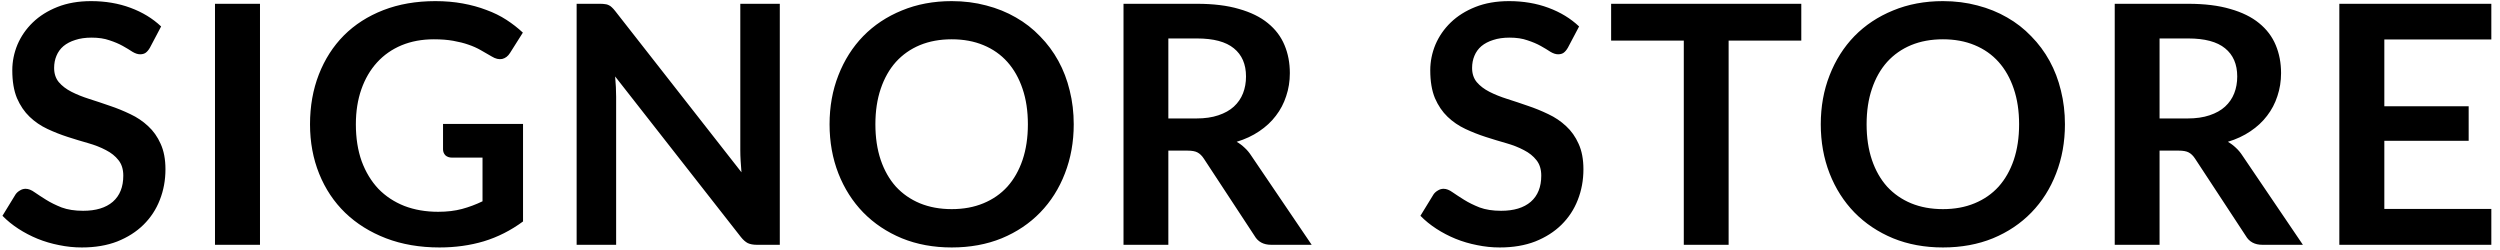 <svg width="240" height="24" viewBox="0 0 240 24" fill="none" xmlns="http://www.w3.org/2000/svg">
<path d="M14.396 4.572C14.268 4.796 14.129 4.961 13.98 5.068C13.841 5.164 13.665 5.212 13.452 5.212C13.228 5.212 12.983 5.132 12.716 4.972C12.46 4.801 12.151 4.615 11.788 4.412C11.425 4.209 10.999 4.028 10.508 3.868C10.028 3.697 9.457 3.612 8.796 3.612C8.199 3.612 7.676 3.687 7.228 3.836C6.78 3.975 6.401 4.172 6.092 4.428C5.793 4.684 5.569 4.993 5.42 5.356C5.271 5.708 5.196 6.097 5.196 6.524C5.196 7.068 5.345 7.521 5.644 7.884C5.953 8.247 6.359 8.556 6.86 8.812C7.361 9.068 7.932 9.297 8.572 9.5C9.212 9.703 9.868 9.921 10.54 10.156C11.212 10.38 11.868 10.647 12.508 10.956C13.148 11.255 13.719 11.639 14.22 12.108C14.721 12.567 15.121 13.132 15.42 13.804C15.729 14.476 15.884 15.292 15.884 16.252C15.884 17.297 15.703 18.279 15.34 19.196C14.988 20.103 14.465 20.897 13.772 21.58C13.089 22.252 12.252 22.785 11.26 23.18C10.268 23.564 9.132 23.756 7.852 23.756C7.116 23.756 6.391 23.681 5.676 23.532C4.961 23.393 4.273 23.191 3.612 22.924C2.961 22.657 2.348 22.337 1.772 21.964C1.196 21.591 0.684 21.175 0.236 20.716L1.5 18.652C1.607 18.503 1.745 18.38 1.916 18.284C2.087 18.177 2.268 18.124 2.46 18.124C2.727 18.124 3.015 18.236 3.324 18.46C3.633 18.673 4.001 18.913 4.428 19.18C4.855 19.447 5.351 19.692 5.916 19.916C6.492 20.129 7.18 20.236 7.98 20.236C9.207 20.236 10.156 19.948 10.828 19.372C11.5 18.785 11.836 17.948 11.836 16.86C11.836 16.252 11.681 15.756 11.372 15.372C11.073 14.988 10.673 14.668 10.172 14.412C9.671 14.145 9.1 13.921 8.46 13.74C7.82 13.559 7.169 13.361 6.508 13.148C5.847 12.935 5.196 12.679 4.556 12.38C3.916 12.081 3.345 11.692 2.844 11.212C2.343 10.732 1.937 10.135 1.628 9.42C1.329 8.695 1.18 7.804 1.18 6.748C1.18 5.905 1.345 5.084 1.676 4.284C2.017 3.484 2.508 2.775 3.148 2.156C3.788 1.537 4.577 1.041 5.516 0.668C6.455 0.295 7.532 0.108 8.748 0.108C10.113 0.108 11.372 0.321 12.524 0.748C13.676 1.175 14.657 1.772 15.468 2.54L14.396 4.572ZM24.959 23.5H20.639V0.364H24.959V23.5ZM50.211 11.9V21.26C49.037 22.124 47.784 22.759 46.45 23.164C45.128 23.559 43.709 23.756 42.194 23.756C40.306 23.756 38.594 23.463 37.059 22.876C35.533 22.289 34.227 21.473 33.139 20.428C32.061 19.383 31.229 18.135 30.642 16.684C30.056 15.233 29.762 13.649 29.762 11.932C29.762 10.193 30.045 8.599 30.61 7.148C31.176 5.697 31.976 4.449 33.011 3.404C34.056 2.359 35.32 1.548 36.803 0.972C38.285 0.396 39.949 0.108 41.794 0.108C42.733 0.108 43.608 0.183 44.419 0.332C45.24 0.481 45.997 0.689 46.691 0.956C47.395 1.212 48.035 1.527 48.611 1.9C49.187 2.273 49.715 2.684 50.194 3.132L48.962 5.084C48.77 5.393 48.52 5.585 48.211 5.66C47.901 5.724 47.565 5.644 47.203 5.42C46.85 5.217 46.498 5.015 46.147 4.812C45.794 4.609 45.4 4.433 44.962 4.284C44.536 4.135 44.05 4.012 43.507 3.916C42.973 3.82 42.355 3.772 41.651 3.772C40.509 3.772 39.474 3.964 38.547 4.348C37.629 4.732 36.845 5.281 36.194 5.996C35.544 6.711 35.042 7.569 34.691 8.572C34.339 9.575 34.163 10.695 34.163 11.932C34.163 13.255 34.349 14.439 34.722 15.484C35.106 16.519 35.64 17.399 36.322 18.124C37.016 18.839 37.848 19.388 38.819 19.772C39.789 20.145 40.872 20.332 42.066 20.332C42.92 20.332 43.682 20.241 44.355 20.06C45.026 19.879 45.682 19.633 46.322 19.324V15.132H43.41C43.133 15.132 42.914 15.057 42.755 14.908C42.605 14.748 42.531 14.556 42.531 14.332V11.9H50.211ZM74.861 0.364V23.5H72.653C72.312 23.5 72.024 23.447 71.789 23.34C71.565 23.223 71.347 23.031 71.133 22.764L59.053 7.34C59.117 8.044 59.149 8.695 59.149 9.292V23.5H55.357V0.364H57.613C57.795 0.364 57.949 0.375 58.077 0.396C58.216 0.407 58.333 0.439 58.429 0.492C58.536 0.535 58.637 0.604 58.733 0.7C58.829 0.785 58.936 0.903 59.053 1.052L71.181 16.54C71.149 16.167 71.123 15.799 71.101 15.436C71.08 15.073 71.069 14.737 71.069 14.428V0.364H74.861ZM103.078 11.932C103.078 13.628 102.795 15.201 102.23 16.652C101.675 18.092 100.886 19.34 99.862 20.396C98.838 21.452 97.606 22.279 96.165 22.876C94.725 23.463 93.126 23.756 91.365 23.756C89.616 23.756 88.022 23.463 86.582 22.876C85.141 22.279 83.904 21.452 82.87 20.396C81.846 19.34 81.051 18.092 80.486 16.652C79.92 15.201 79.638 13.628 79.638 11.932C79.638 10.236 79.92 8.668 80.486 7.228C81.051 5.777 81.846 4.524 82.87 3.468C83.904 2.412 85.141 1.591 86.582 1.004C88.022 0.407 89.616 0.108 91.365 0.108C92.539 0.108 93.643 0.247 94.677 0.524C95.712 0.791 96.662 1.175 97.525 1.676C98.389 2.167 99.163 2.769 99.846 3.484C100.539 4.188 101.126 4.977 101.606 5.852C102.086 6.727 102.448 7.676 102.694 8.7C102.95 9.724 103.078 10.801 103.078 11.932ZM98.677 11.932C98.677 10.663 98.507 9.527 98.165 8.524C97.824 7.511 97.339 6.652 96.71 5.948C96.08 5.244 95.312 4.705 94.406 4.332C93.51 3.959 92.496 3.772 91.365 3.772C90.235 3.772 89.216 3.959 88.309 4.332C87.413 4.705 86.645 5.244 86.005 5.948C85.376 6.652 84.891 7.511 84.549 8.524C84.208 9.527 84.037 10.663 84.037 11.932C84.037 13.201 84.208 14.343 84.549 15.356C84.891 16.359 85.376 17.212 86.005 17.916C86.645 18.609 87.413 19.143 88.309 19.516C89.216 19.889 90.235 20.076 91.365 20.076C92.496 20.076 93.51 19.889 94.406 19.516C95.312 19.143 96.08 18.609 96.71 17.916C97.339 17.212 97.824 16.359 98.165 15.356C98.507 14.343 98.677 13.201 98.677 11.932ZM114.849 11.372C115.66 11.372 116.364 11.271 116.961 11.068C117.569 10.865 118.065 10.588 118.449 10.236C118.844 9.873 119.137 9.447 119.329 8.956C119.521 8.465 119.617 7.927 119.617 7.34C119.617 6.167 119.228 5.265 118.449 4.636C117.681 4.007 116.503 3.692 114.913 3.692H112.161V11.372H114.849ZM125.921 23.5H122.033C121.297 23.5 120.764 23.212 120.433 22.636L115.569 15.228C115.388 14.951 115.185 14.753 114.961 14.636C114.748 14.519 114.428 14.46 114.001 14.46H112.161V23.5H107.857V0.364H114.913C116.481 0.364 117.825 0.529 118.945 0.86C120.076 1.18 120.999 1.633 121.713 2.22C122.439 2.807 122.972 3.511 123.313 4.332C123.655 5.143 123.825 6.039 123.825 7.02C123.825 7.799 123.708 8.535 123.473 9.228C123.249 9.921 122.919 10.551 122.481 11.116C122.055 11.681 121.521 12.177 120.881 12.604C120.252 13.031 119.532 13.367 118.721 13.612C118.999 13.772 119.255 13.964 119.489 14.188C119.724 14.401 119.937 14.657 120.129 14.956L125.921 23.5ZM150.521 4.572C150.393 4.796 150.254 4.961 150.105 5.068C149.966 5.164 149.79 5.212 149.577 5.212C149.353 5.212 149.108 5.132 148.841 4.972C148.585 4.801 148.276 4.615 147.913 4.412C147.55 4.209 147.124 4.028 146.633 3.868C146.153 3.697 145.582 3.612 144.921 3.612C144.324 3.612 143.801 3.687 143.353 3.836C142.905 3.975 142.526 4.172 142.217 4.428C141.918 4.684 141.694 4.993 141.545 5.356C141.396 5.708 141.321 6.097 141.321 6.524C141.321 7.068 141.47 7.521 141.769 7.884C142.078 8.247 142.484 8.556 142.985 8.812C143.486 9.068 144.057 9.297 144.697 9.5C145.337 9.703 145.993 9.921 146.665 10.156C147.337 10.38 147.993 10.647 148.633 10.956C149.273 11.255 149.844 11.639 150.345 12.108C150.846 12.567 151.246 13.132 151.545 13.804C151.854 14.476 152.009 15.292 152.009 16.252C152.009 17.297 151.828 18.279 151.465 19.196C151.113 20.103 150.59 20.897 149.897 21.58C149.214 22.252 148.377 22.785 147.385 23.18C146.393 23.564 145.257 23.756 143.977 23.756C143.241 23.756 142.516 23.681 141.801 23.532C141.086 23.393 140.398 23.191 139.737 22.924C139.086 22.657 138.473 22.337 137.897 21.964C137.321 21.591 136.809 21.175 136.361 20.716L137.625 18.652C137.732 18.503 137.87 18.38 138.041 18.284C138.212 18.177 138.393 18.124 138.585 18.124C138.852 18.124 139.14 18.236 139.449 18.46C139.758 18.673 140.126 18.913 140.553 19.18C140.98 19.447 141.476 19.692 142.041 19.916C142.617 20.129 143.305 20.236 144.105 20.236C145.332 20.236 146.281 19.948 146.953 19.372C147.625 18.785 147.961 17.948 147.961 16.86C147.961 16.252 147.806 15.756 147.497 15.372C147.198 14.988 146.798 14.668 146.297 14.412C145.796 14.145 145.225 13.921 144.585 13.74C143.945 13.559 143.294 13.361 142.633 13.148C141.972 12.935 141.321 12.679 140.681 12.38C140.041 12.081 139.47 11.692 138.969 11.212C138.468 10.732 138.062 10.135 137.753 9.42C137.454 8.695 137.305 7.804 137.305 6.748C137.305 5.905 137.47 5.084 137.801 4.284C138.142 3.484 138.633 2.775 139.273 2.156C139.913 1.537 140.702 1.041 141.641 0.668C142.58 0.295 143.657 0.108 144.873 0.108C146.238 0.108 147.497 0.321 148.649 0.748C149.801 1.175 150.782 1.772 151.593 2.54L150.521 4.572ZM172.924 3.9H165.948V23.5H161.644V3.9H154.668V0.364H172.924V3.9ZM198.234 11.932C198.234 13.628 197.951 15.201 197.386 16.652C196.831 18.092 196.042 19.34 195.018 20.396C193.994 21.452 192.762 22.279 191.322 22.876C189.882 23.463 188.282 23.756 186.522 23.756C184.772 23.756 183.178 23.463 181.738 22.876C180.298 22.279 179.06 21.452 178.026 20.396C177.002 19.34 176.207 18.092 175.642 16.652C175.076 15.201 174.794 13.628 174.794 11.932C174.794 10.236 175.076 8.668 175.642 7.228C176.207 5.777 177.002 4.524 178.026 3.468C179.06 2.412 180.298 1.591 181.738 1.004C183.178 0.407 184.772 0.108 186.522 0.108C187.695 0.108 188.799 0.247 189.834 0.524C190.868 0.791 191.818 1.175 192.682 1.676C193.546 2.167 194.319 2.769 195.002 3.484C195.695 4.188 196.282 4.977 196.762 5.852C197.242 6.727 197.604 7.676 197.85 8.7C198.106 9.724 198.234 10.801 198.234 11.932ZM193.834 11.932C193.834 10.663 193.663 9.527 193.322 8.524C192.98 7.511 192.495 6.652 191.866 5.948C191.236 5.244 190.468 4.705 189.562 4.332C188.666 3.959 187.652 3.772 186.522 3.772C185.391 3.772 184.372 3.959 183.466 4.332C182.57 4.705 181.802 5.244 181.162 5.948C180.532 6.652 180.047 7.511 179.706 8.524C179.364 9.527 179.194 10.663 179.194 11.932C179.194 13.201 179.364 14.343 179.706 15.356C180.047 16.359 180.532 17.212 181.162 17.916C181.802 18.609 182.57 19.143 183.466 19.516C184.372 19.889 185.391 20.076 186.522 20.076C187.652 20.076 188.666 19.889 189.562 19.516C190.468 19.143 191.236 18.609 191.866 17.916C192.495 17.212 192.98 16.359 193.322 15.356C193.663 14.343 193.834 13.201 193.834 11.932ZM210.006 11.372C210.816 11.372 211.52 11.271 212.118 11.068C212.726 10.865 213.222 10.588 213.606 10.236C214 9.873 214.294 9.447 214.486 8.956C214.678 8.465 214.774 7.927 214.774 7.34C214.774 6.167 214.384 5.265 213.606 4.636C212.838 4.007 211.659 3.692 210.07 3.692H207.318V11.372H210.006ZM221.078 23.5H217.19C216.454 23.5 215.92 23.212 215.59 22.636L210.726 15.228C210.544 14.951 210.342 14.753 210.118 14.636C209.904 14.519 209.584 14.46 209.158 14.46H207.318V23.5H203.014V0.364H210.07C211.638 0.364 212.982 0.529 214.102 0.86C215.232 1.18 216.155 1.633 216.87 2.22C217.595 2.807 218.128 3.511 218.47 4.332C218.811 5.143 218.982 6.039 218.982 7.02C218.982 7.799 218.864 8.535 218.63 9.228C218.406 9.921 218.075 10.551 217.638 11.116C217.211 11.681 216.678 12.177 216.038 12.604C215.408 13.031 214.688 13.367 213.878 13.612C214.155 13.772 214.411 13.964 214.646 14.188C214.88 14.401 215.094 14.657 215.286 14.956L221.078 23.5ZM228.896 3.788V10.204H236.992V13.516H228.896V20.06H239.168V23.5H224.576V0.364H239.168V3.788H228.896Z" fill="black"/>
</svg>
